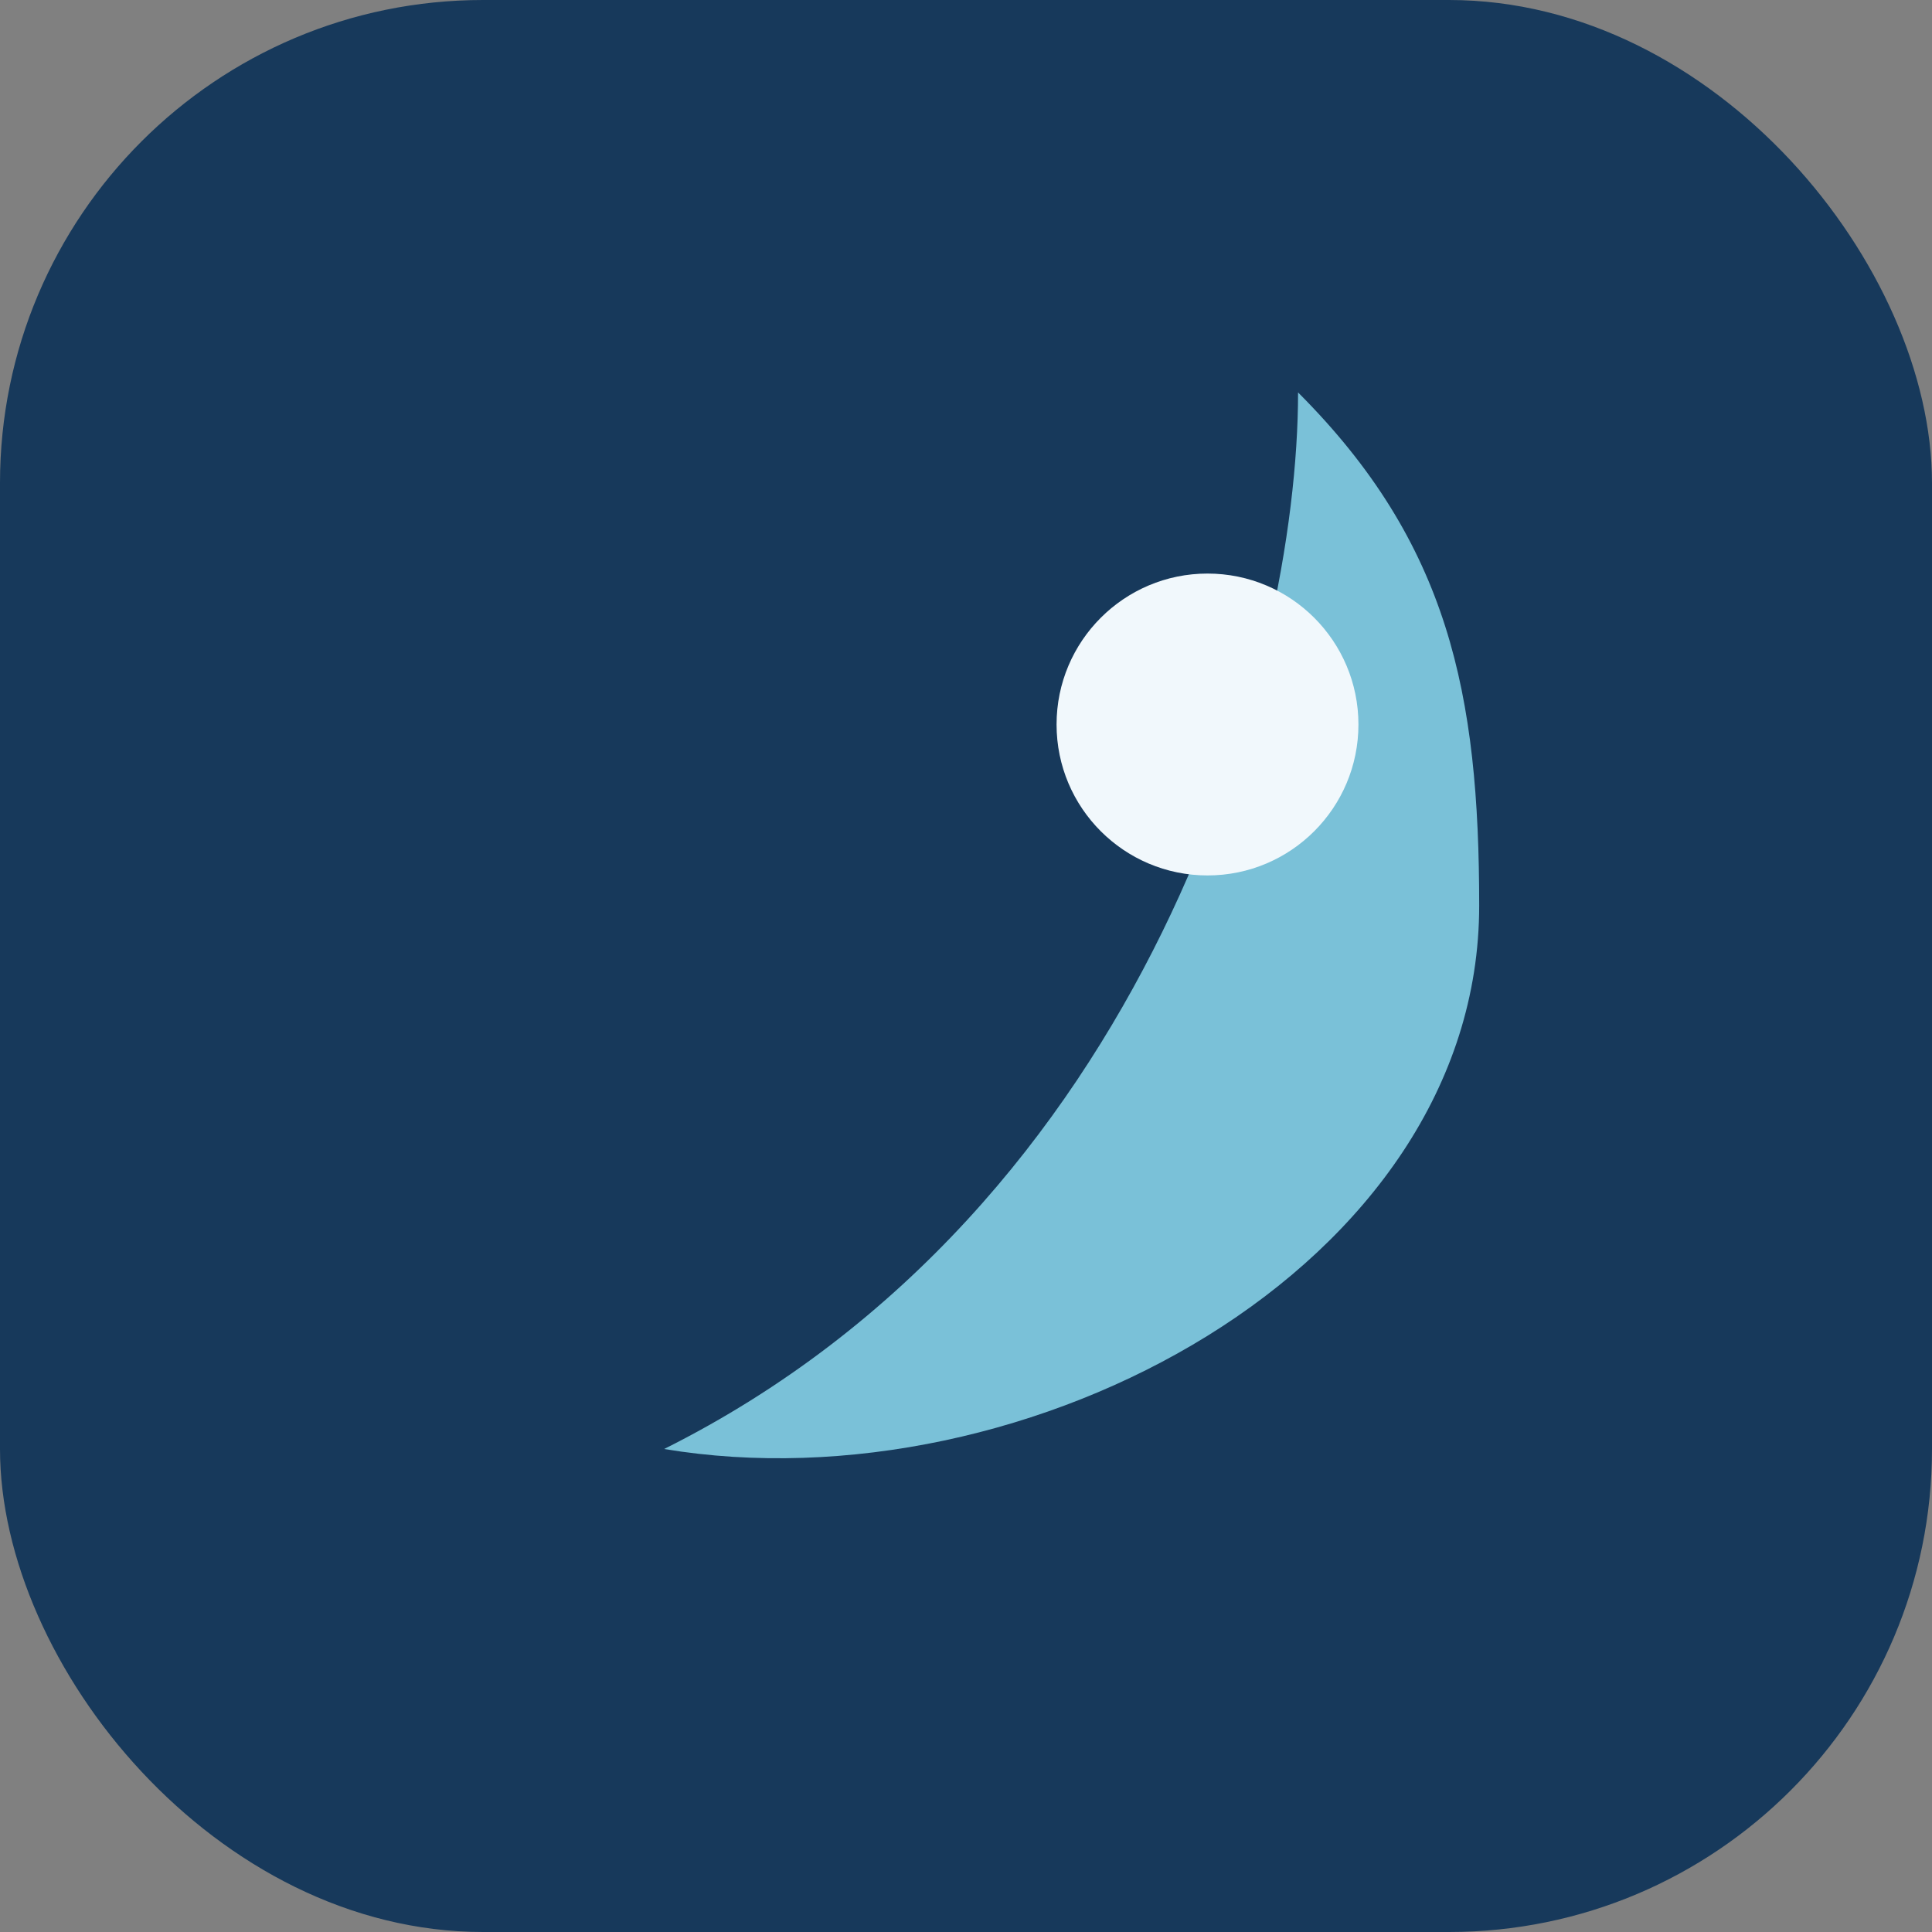 <?xml version="1.0" encoding="UTF-8"?>
<svg xmlns="http://www.w3.org/2000/svg" width="32" height="32" viewBox="0 0 32 32"><rect x="0" y="0" width="32" height="32" fill="#808080" stroke="none"/><rect width="32" height="32" rx="8" fill="#17395B"/><path d="M11 24c8-4 10.5-13 10.5-17.5 2.5 2.5 3 5 3 8.5C24.5 21 17 25 11 24Z" fill="#7AC1D8"/><circle cx="20" cy="12" r="2.5" fill="#F1F8FC"/></svg>
